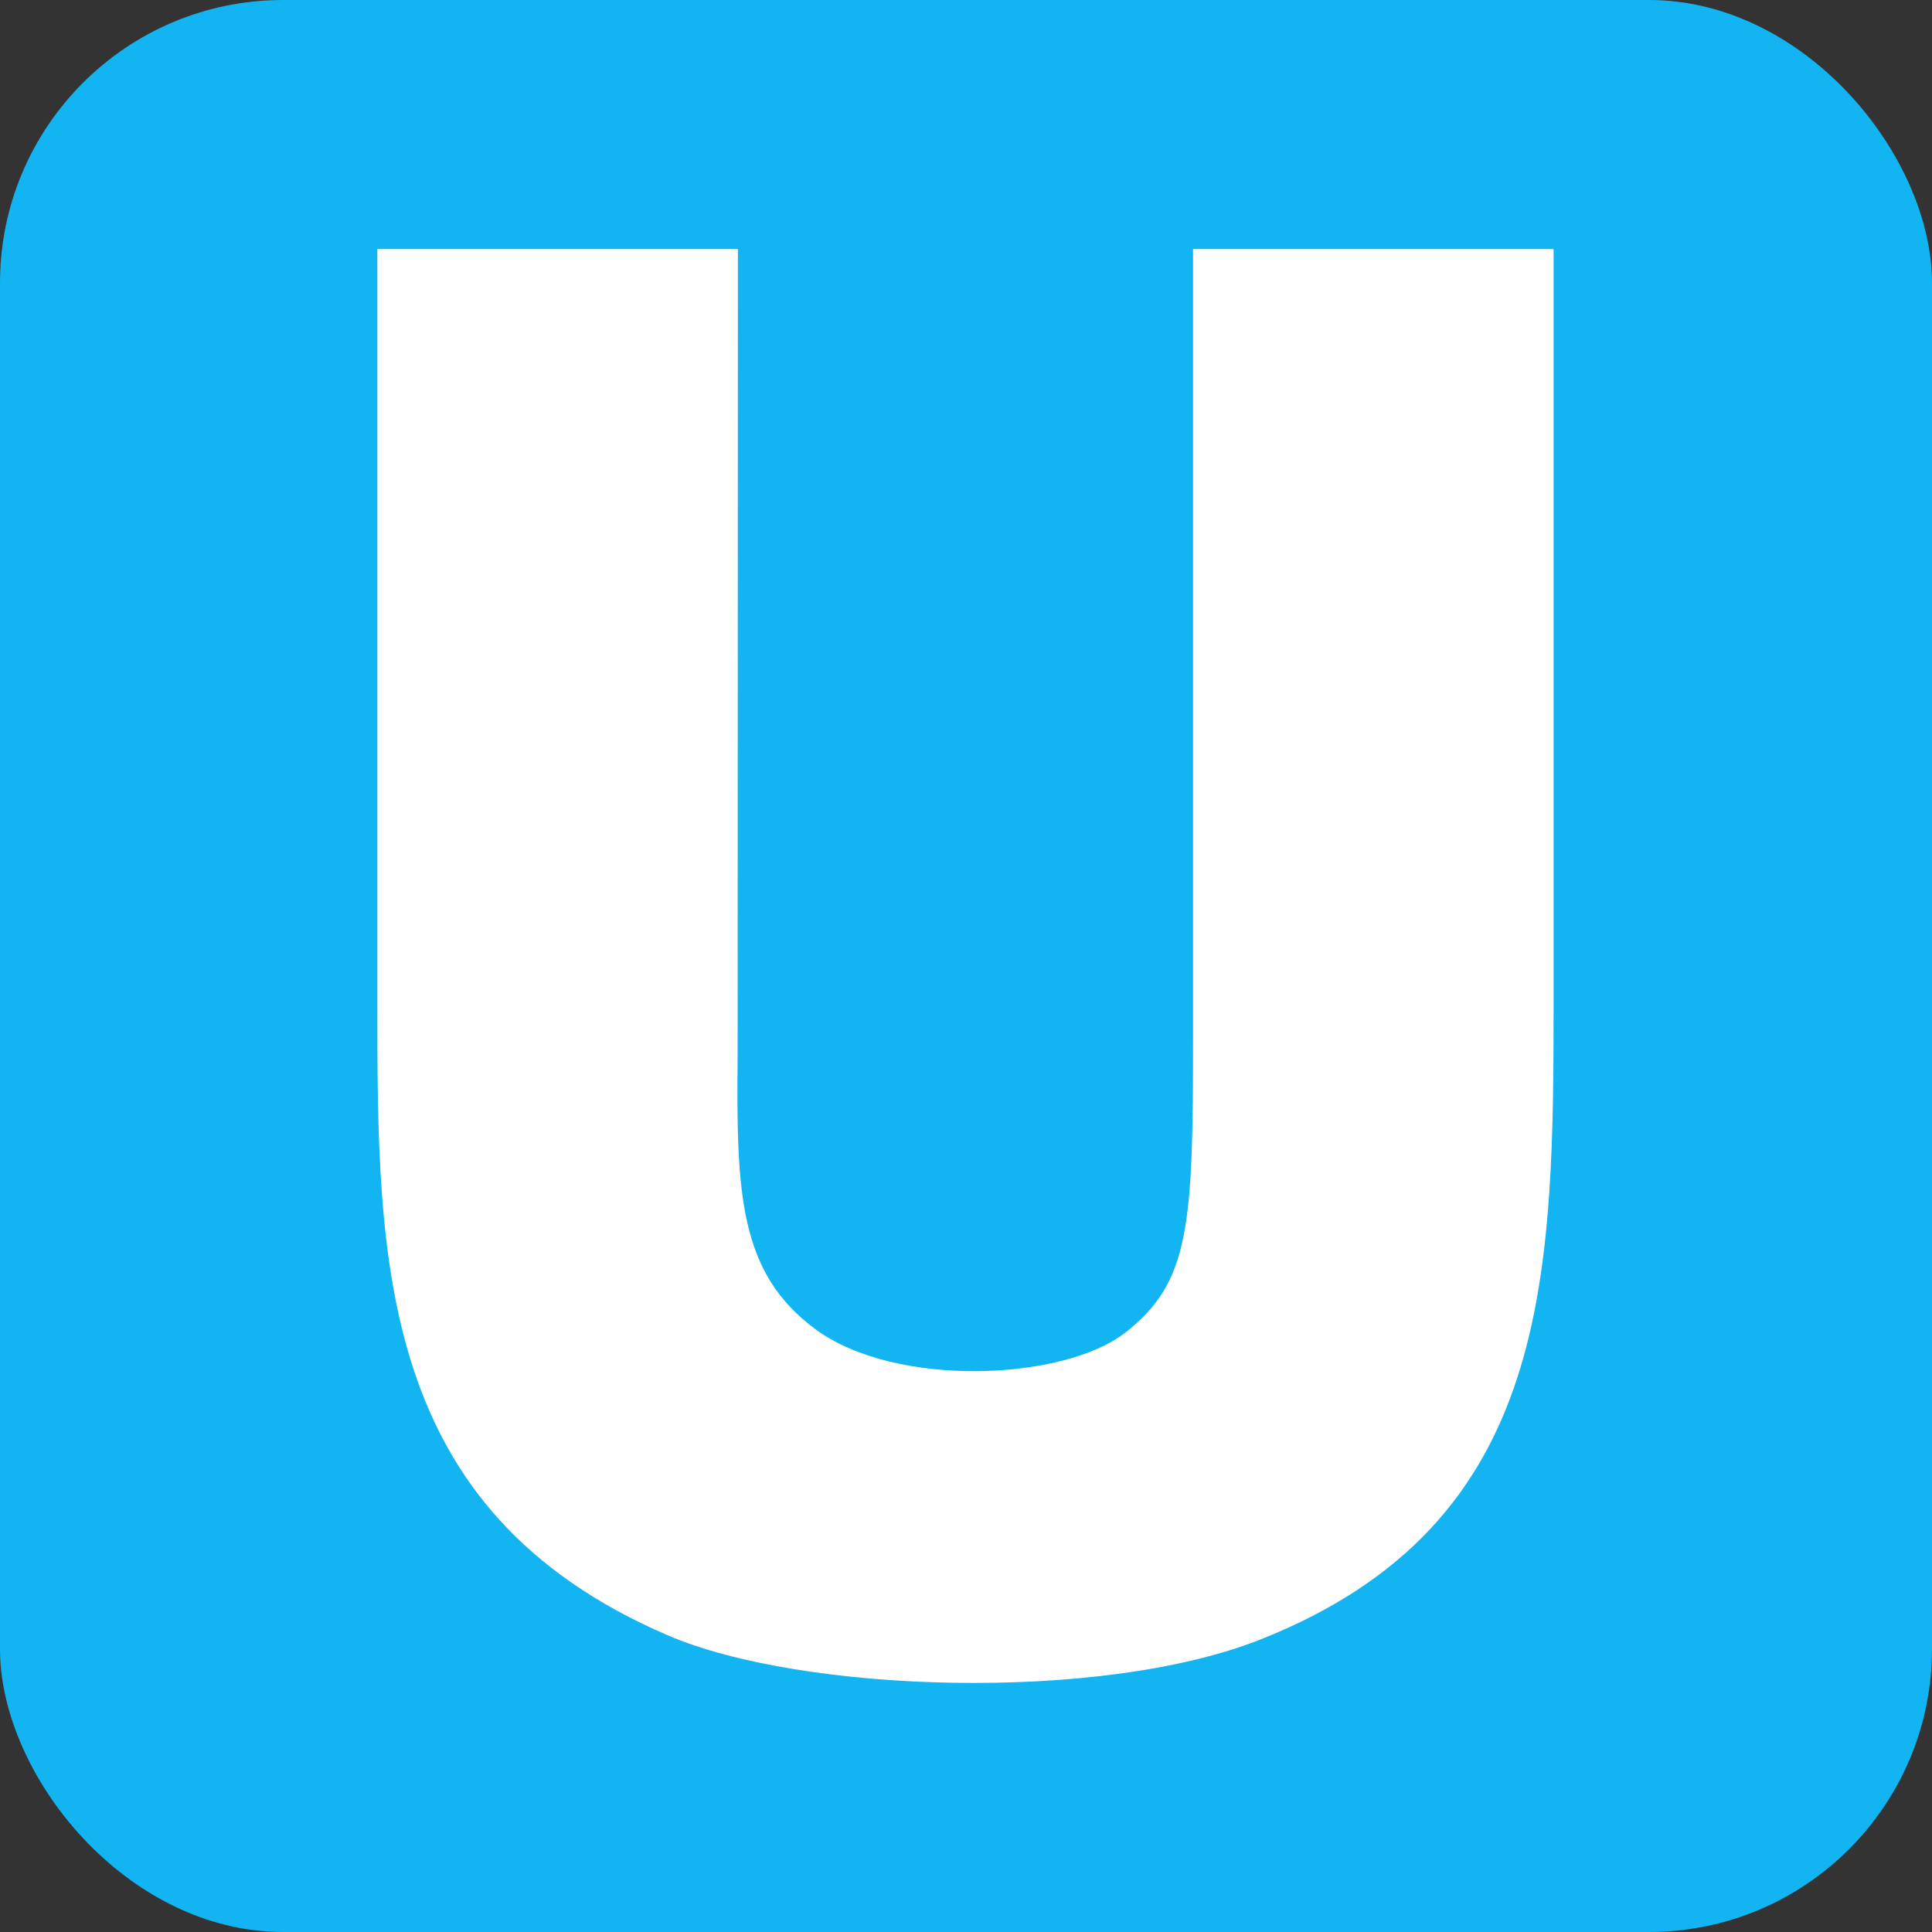 <svg viewBox="0 0 512 512" fill="none" xmlns="http://www.w3.org/2000/svg"><rect x="0" y="0" width="512" height="512" fill="#333333" stroke="none"/><rect width="512" height="512" rx="75" fill="#12B5F1"/><path d="M316.166 274.583c.01 50.163-.76 65.22-17.982 78.593-16.45 12.786-60.872 14.688-82.04-.89-20.22-14.874-21.015-35.91-20.667-71.83L195.553 66H100v199.32c0 69.374 0 134.9 76.92 168.036 35.323 15.25 114.632 17.993 157.206 1.087 77.593-30.822 77.593-96.096 77.593-171.993V66h-95.554v208.583z" fill="#fff"/></svg>